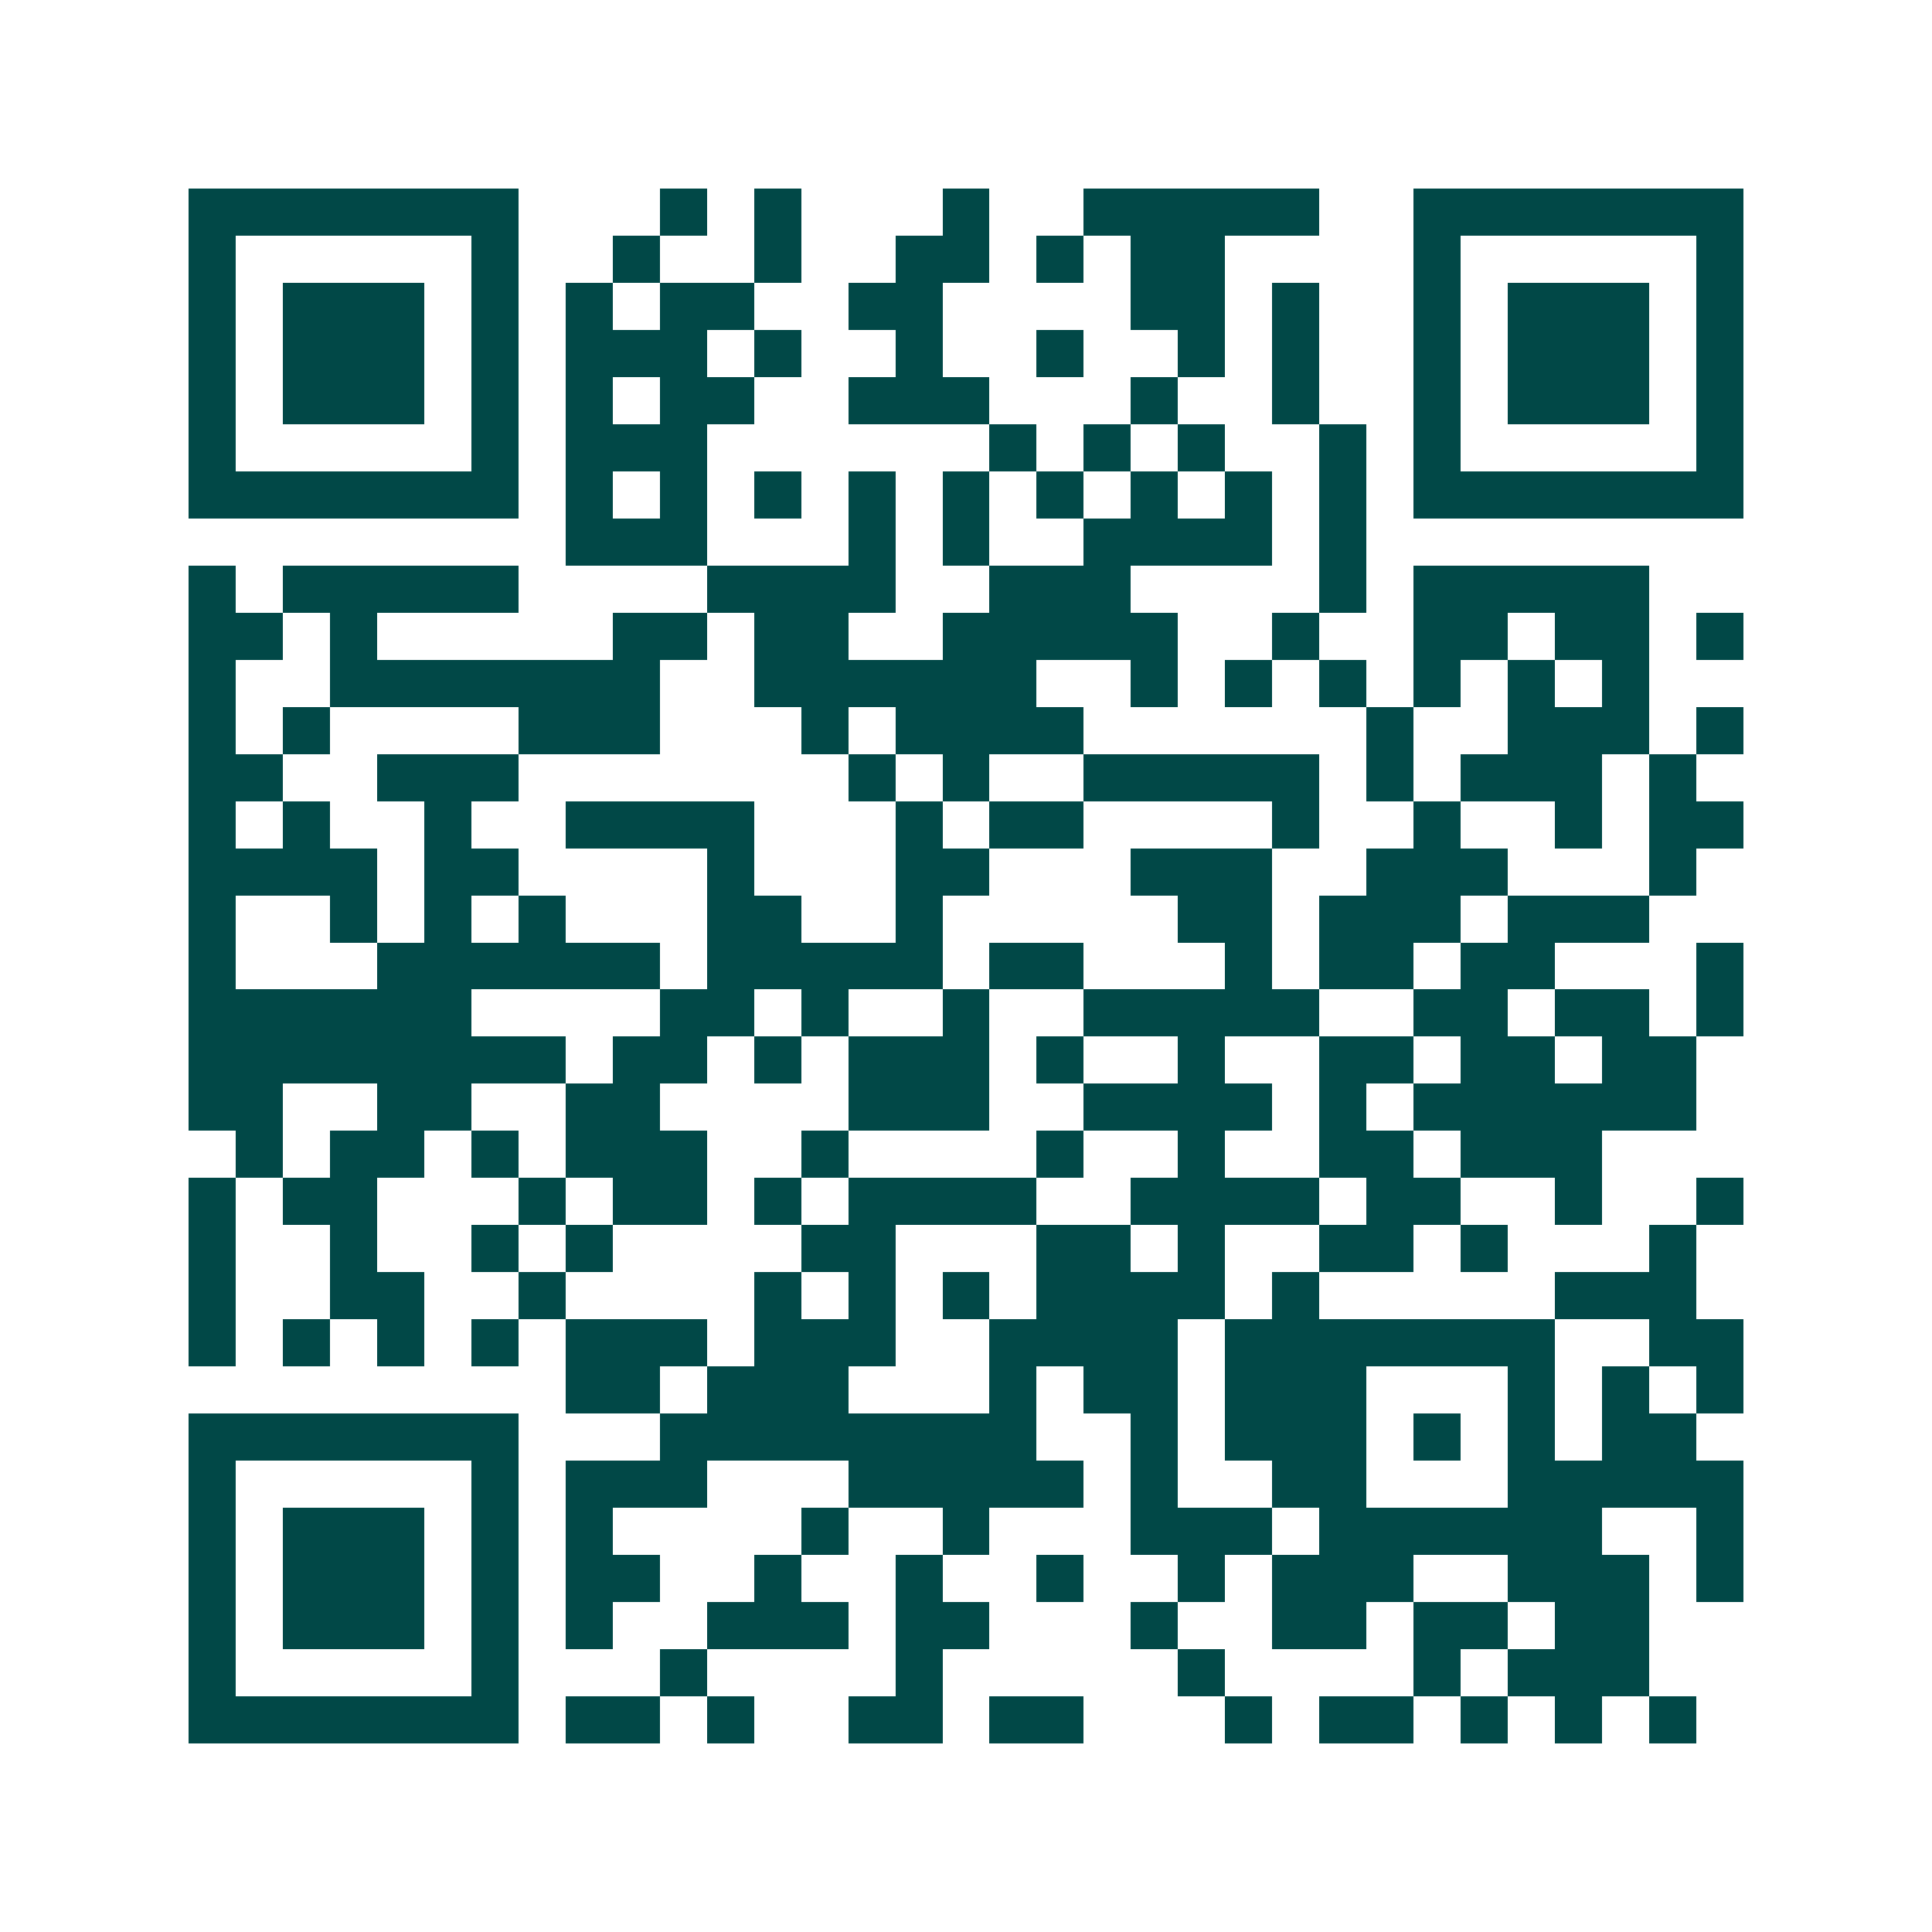 <svg xmlns="http://www.w3.org/2000/svg" width="200" height="200" viewBox="0 0 41 41" shape-rendering="crispEdges"><path fill="#ffffff" d="M0 0h41v41H0z"/><path stroke="#014847" d="M4 4.5h7m3 0h1m1 0h1m3 0h1m2 0h5m2 0h7M4 5.5h1m5 0h1m2 0h1m2 0h1m2 0h2m1 0h1m1 0h2m4 0h1m5 0h1M4 6.5h1m1 0h3m1 0h1m1 0h1m1 0h2m2 0h2m4 0h2m1 0h1m2 0h1m1 0h3m1 0h1M4 7.5h1m1 0h3m1 0h1m1 0h3m1 0h1m2 0h1m2 0h1m2 0h1m1 0h1m2 0h1m1 0h3m1 0h1M4 8.5h1m1 0h3m1 0h1m1 0h1m1 0h2m2 0h3m3 0h1m2 0h1m2 0h1m1 0h3m1 0h1M4 9.5h1m5 0h1m1 0h3m6 0h1m1 0h1m1 0h1m2 0h1m1 0h1m5 0h1M4 10.5h7m1 0h1m1 0h1m1 0h1m1 0h1m1 0h1m1 0h1m1 0h1m1 0h1m1 0h1m1 0h7M12 11.5h3m3 0h1m1 0h1m2 0h4m1 0h1M4 12.5h1m1 0h5m4 0h4m2 0h3m4 0h1m1 0h5M4 13.5h2m1 0h1m5 0h2m1 0h2m2 0h5m2 0h1m2 0h2m1 0h2m1 0h1M4 14.5h1m2 0h7m2 0h6m2 0h1m1 0h1m1 0h1m1 0h1m1 0h1m1 0h1M4 15.5h1m1 0h1m4 0h3m3 0h1m1 0h4m6 0h1m2 0h3m1 0h1M4 16.5h2m2 0h3m7 0h1m1 0h1m2 0h5m1 0h1m1 0h3m1 0h1M4 17.5h1m1 0h1m2 0h1m2 0h4m3 0h1m1 0h2m4 0h1m2 0h1m2 0h1m1 0h2M4 18.5h4m1 0h2m4 0h1m3 0h2m3 0h3m2 0h3m3 0h1M4 19.5h1m2 0h1m1 0h1m1 0h1m3 0h2m2 0h1m5 0h2m1 0h3m1 0h3M4 20.5h1m3 0h6m1 0h5m1 0h2m3 0h1m1 0h2m1 0h2m3 0h1M4 21.5h6m4 0h2m1 0h1m2 0h1m2 0h5m2 0h2m1 0h2m1 0h1M4 22.5h8m1 0h2m1 0h1m1 0h3m1 0h1m2 0h1m2 0h2m1 0h2m1 0h2M4 23.5h2m2 0h2m2 0h2m4 0h3m2 0h4m1 0h1m1 0h6M5 24.5h1m1 0h2m1 0h1m1 0h3m2 0h1m4 0h1m2 0h1m2 0h2m1 0h3M4 25.5h1m1 0h2m3 0h1m1 0h2m1 0h1m1 0h4m2 0h4m1 0h2m2 0h1m2 0h1M4 26.5h1m2 0h1m2 0h1m1 0h1m4 0h2m3 0h2m1 0h1m2 0h2m1 0h1m3 0h1M4 27.5h1m2 0h2m2 0h1m4 0h1m1 0h1m1 0h1m1 0h4m1 0h1m5 0h3M4 28.5h1m1 0h1m1 0h1m1 0h1m1 0h3m1 0h3m2 0h4m1 0h7m2 0h2M12 29.5h2m1 0h3m3 0h1m1 0h2m1 0h3m3 0h1m1 0h1m1 0h1M4 30.5h7m3 0h8m2 0h1m1 0h3m1 0h1m1 0h1m1 0h2M4 31.5h1m5 0h1m1 0h3m3 0h5m1 0h1m2 0h2m3 0h5M4 32.5h1m1 0h3m1 0h1m1 0h1m4 0h1m2 0h1m3 0h3m1 0h6m2 0h1M4 33.5h1m1 0h3m1 0h1m1 0h2m2 0h1m2 0h1m2 0h1m2 0h1m1 0h3m2 0h3m1 0h1M4 34.5h1m1 0h3m1 0h1m1 0h1m2 0h3m1 0h2m3 0h1m2 0h2m1 0h2m1 0h2M4 35.5h1m5 0h1m3 0h1m4 0h1m5 0h1m4 0h1m1 0h3M4 36.5h7m1 0h2m1 0h1m2 0h2m1 0h2m3 0h1m1 0h2m1 0h1m1 0h1m1 0h1"/></svg>
